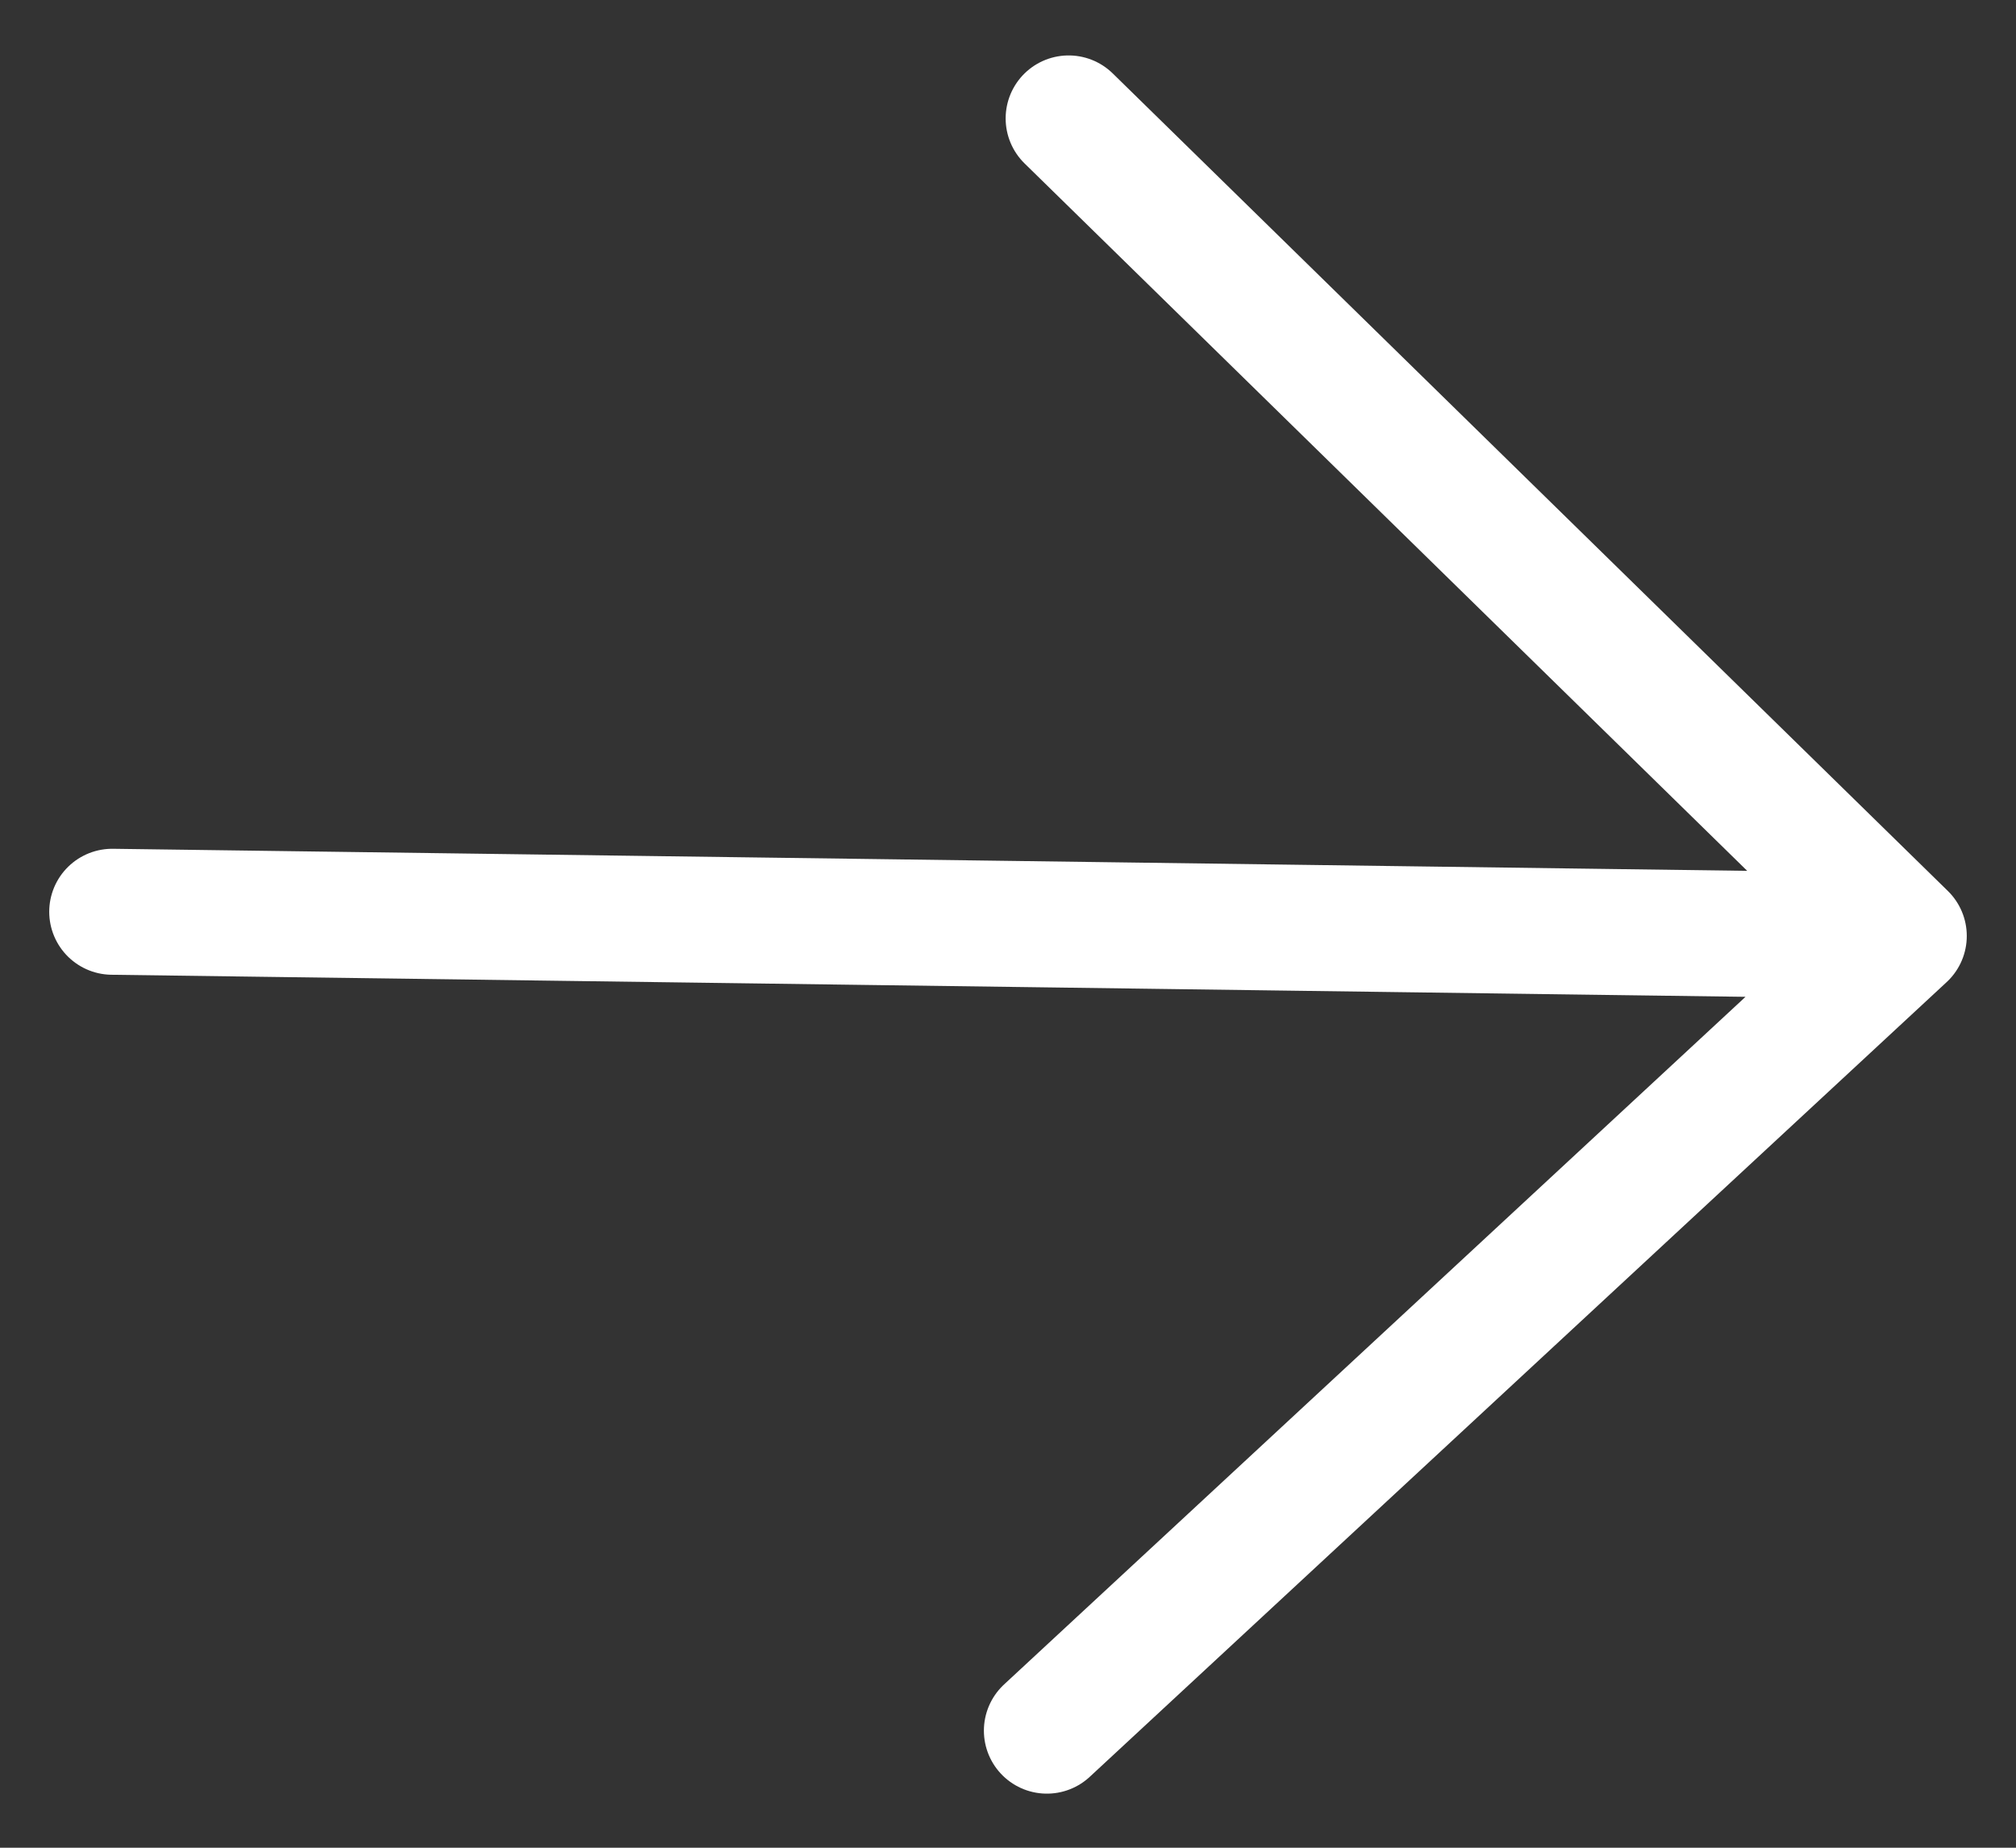 <?xml version="1.0" encoding="UTF-8"?> <svg xmlns="http://www.w3.org/2000/svg" width="24" height="22" viewBox="0 0 24 22" fill="none"><rect x="0" y="0" width="24" height="22" fill="#333333" stroke="none"/><path d="M1.336 10.856L22.664 11.144M22.664 11.144L12.463 20.606M22.664 11.144L12.722 1.41" stroke="white" stroke-width="1.5" stroke-linecap="round" stroke-linejoin="round"></path></svg> 
